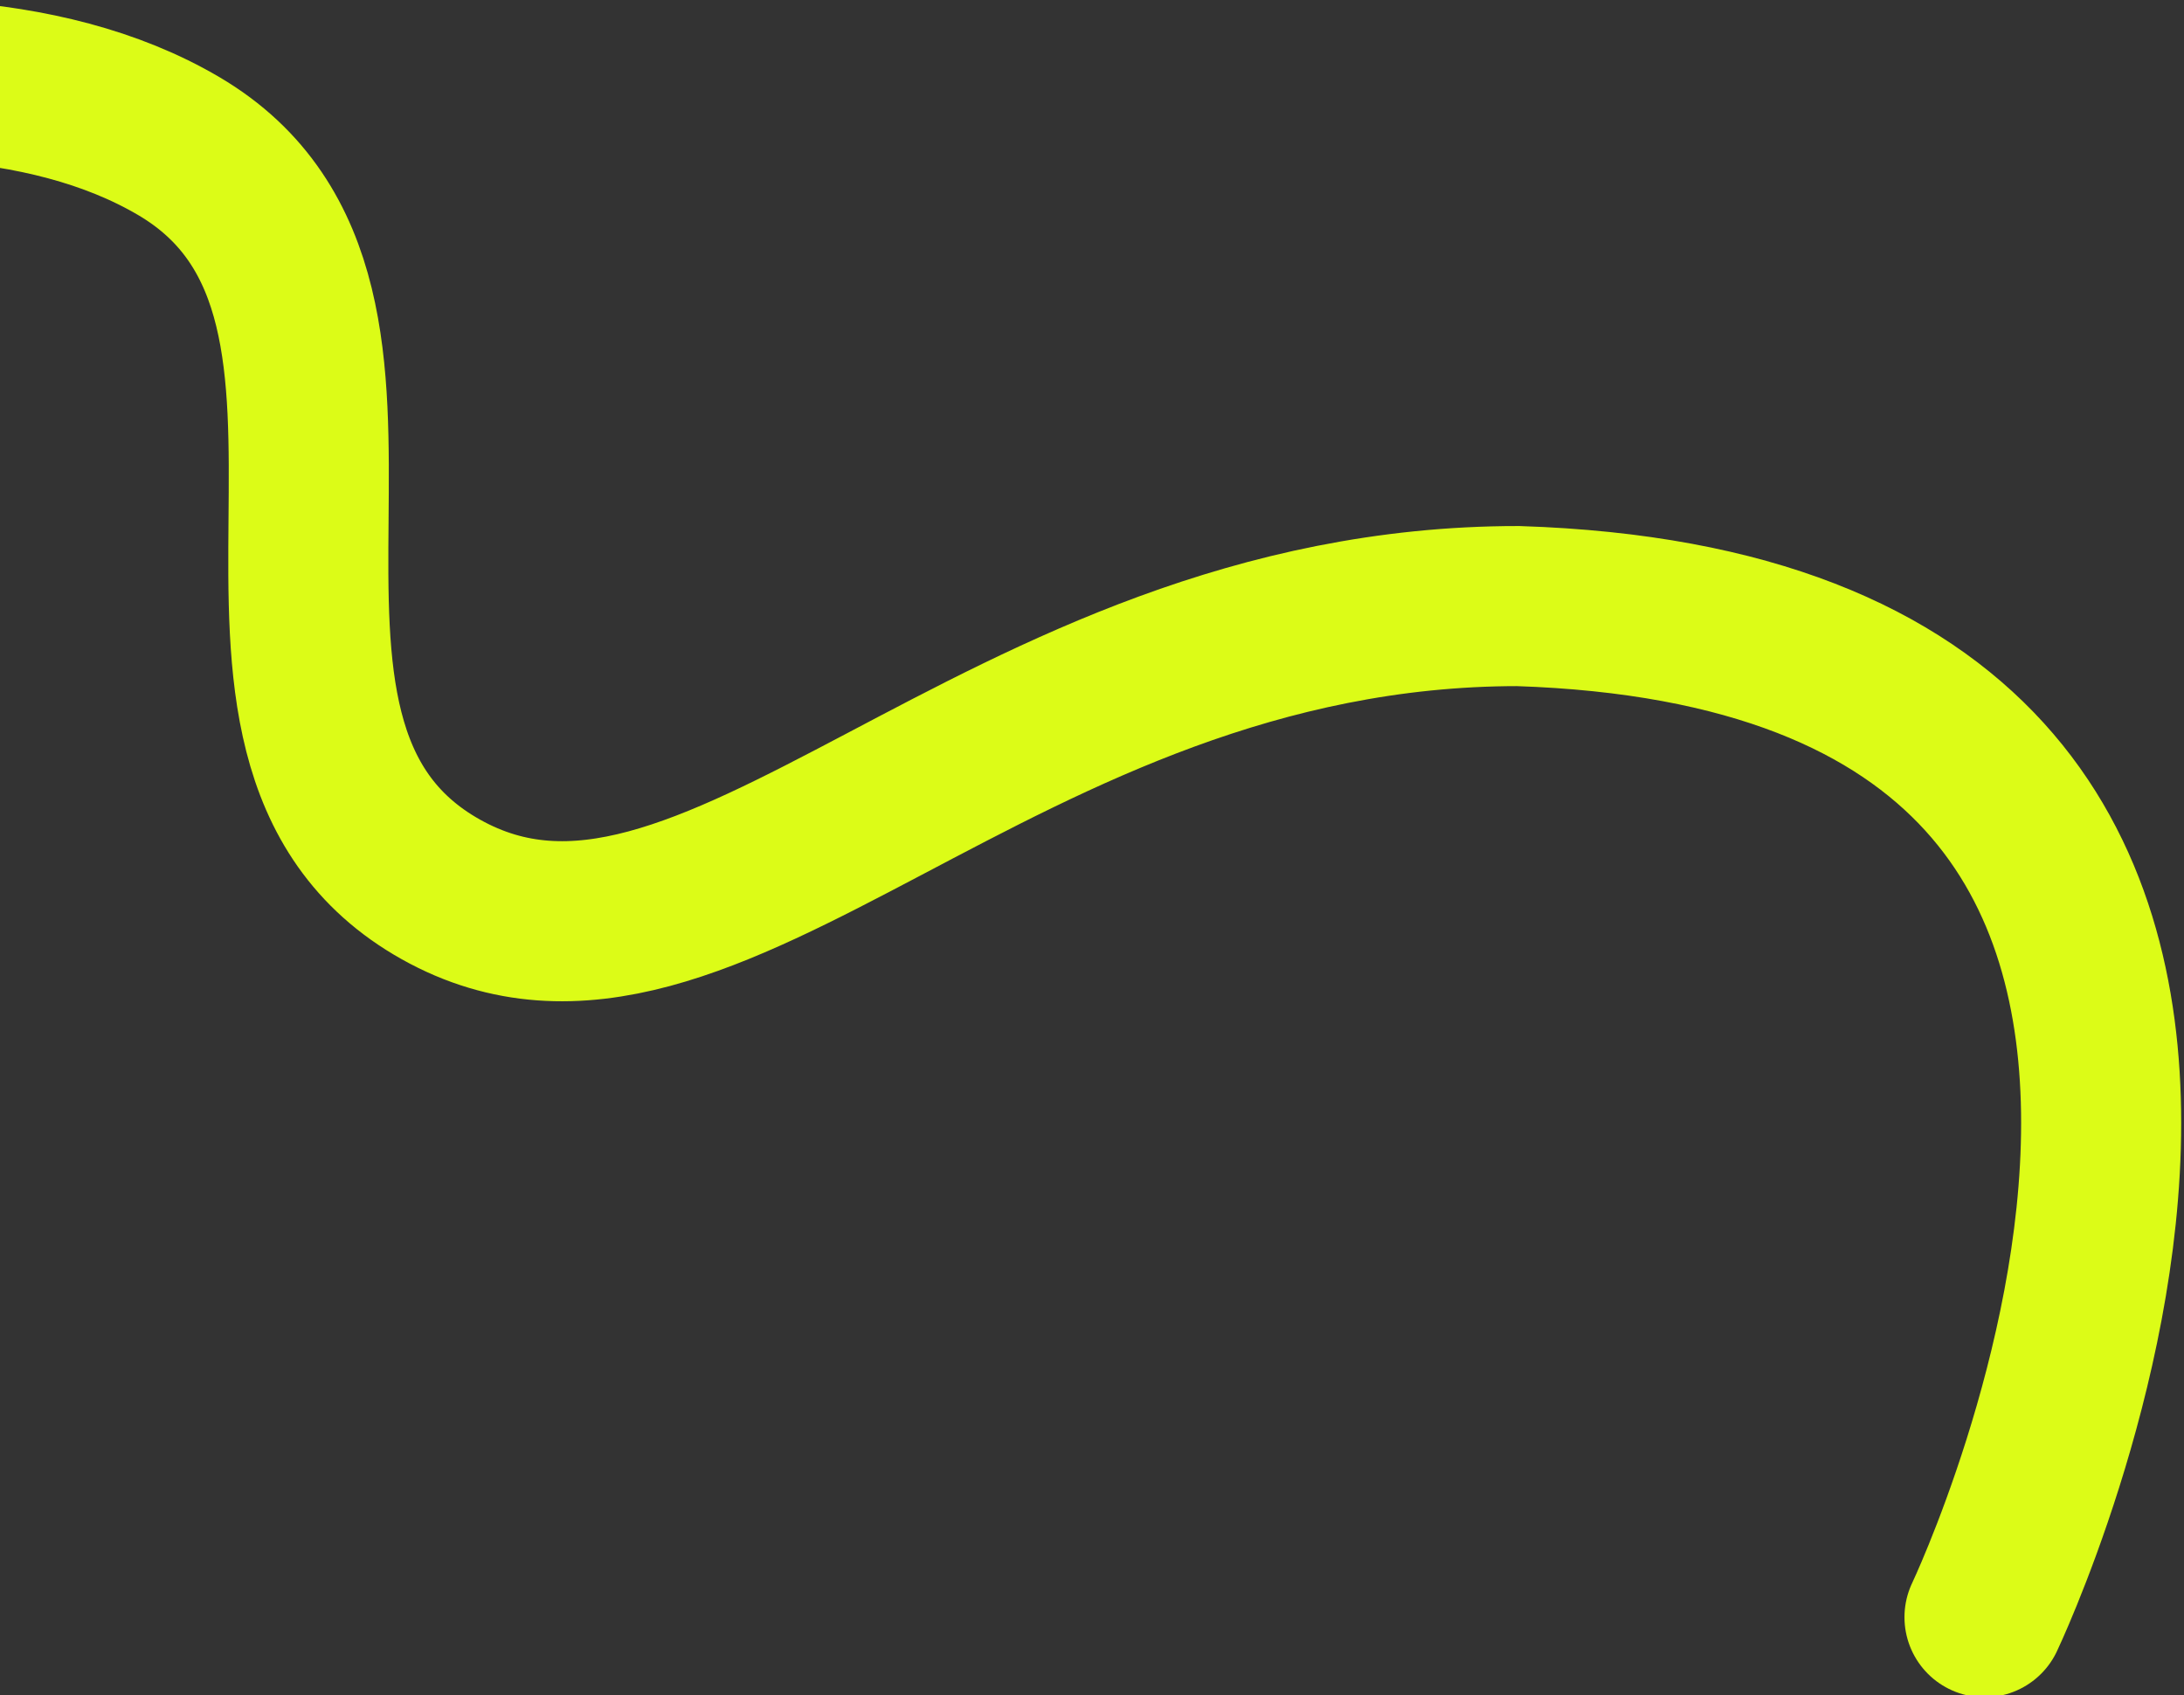 <?xml version="1.0" encoding="UTF-8"?> <svg xmlns="http://www.w3.org/2000/svg" width="728" height="565" viewBox="0 0 728 565" fill="none"><rect x="0" y="0" width="728" height="565" fill="#333333" stroke="none"/><path d="M-192.74 53.572C-192.74 53.572 -30.758 -4.545 59.65 48.723C148.063 100.815 57.32 246.245 146.993 296.456C236.632 346.649 331.5 202 506.001 202C817.029 212.083 661.5 539 661.5 539" stroke="#DCFC17" stroke-width="53.352" stroke-linecap="round"></path></svg> 